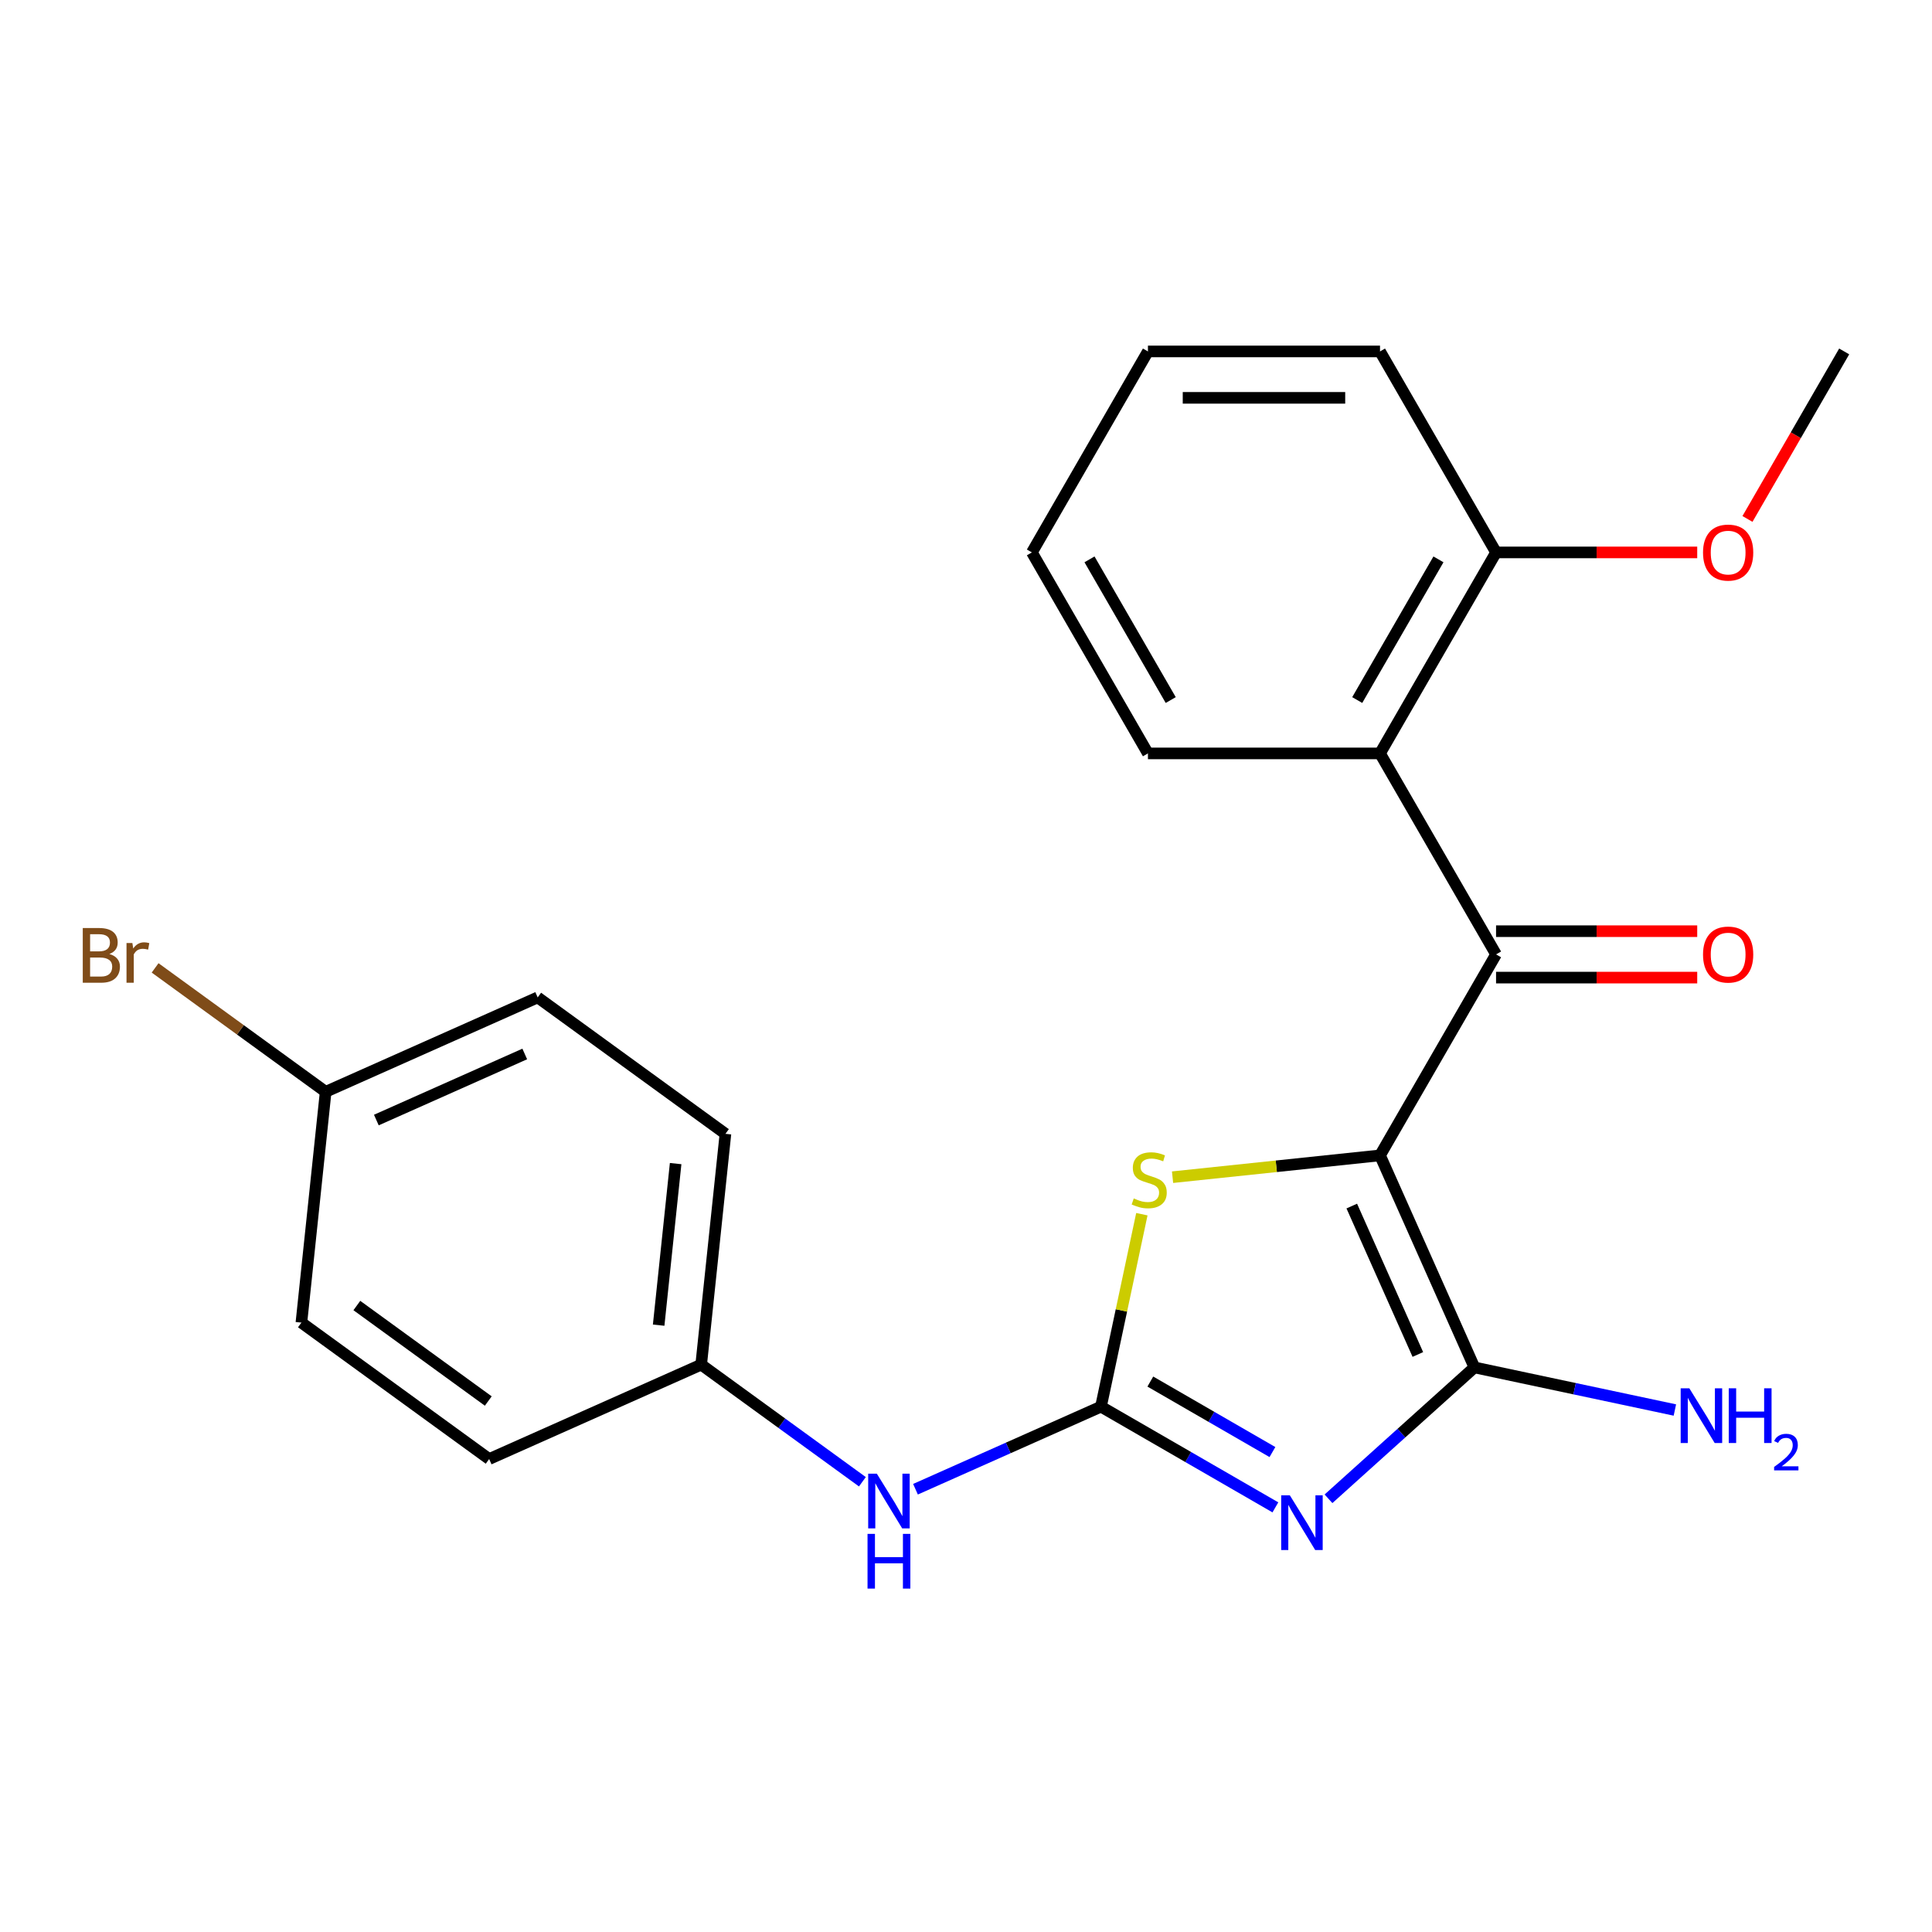 <?xml version='1.0' encoding='iso-8859-1'?>
<svg version='1.1' baseProfile='full'
              xmlns='http://www.w3.org/2000/svg'
                      xmlns:rdkit='http://www.rdkit.org/xml'
                      xmlns:xlink='http://www.w3.org/1999/xlink'
                  xml:space='preserve'
width='1000px' height='1000px' viewBox='0 0 1000 1000'>
<!-- END OF HEADER -->
<rect style='opacity:1.0;fill:#FFFFFF;stroke:none' width='1000' height='1000' x='0' y='0'> </rect>
<path class='bond-1' d='M 714.295,598.025 L 763.154,707.765' style='fill:none;fill-rule:evenodd;stroke:#000000;stroke-width:6px;stroke-linecap:butt;stroke-linejoin:miter;stroke-opacity:1' />
<path class='bond-1' d='M 699.676,624.258 L 733.878,701.076' style='fill:none;fill-rule:evenodd;stroke:#000000;stroke-width:6px;stroke-linecap:butt;stroke-linejoin:miter;stroke-opacity:1' />
<path class='bond-3' d='M 714.295,598.025 L 774.358,493.993' style='fill:none;fill-rule:evenodd;stroke:#000000;stroke-width:6px;stroke-linecap:butt;stroke-linejoin:miter;stroke-opacity:1' />
<path class='bond-4' d='M 714.295,598.025 L 660.603,603.668' style='fill:none;fill-rule:evenodd;stroke:#000000;stroke-width:6px;stroke-linecap:butt;stroke-linejoin:miter;stroke-opacity:1' />
<path class='bond-4' d='M 660.603,603.668 L 606.911,609.311' style='fill:none;fill-rule:evenodd;stroke:#CCCC00;stroke-width:6px;stroke-linecap:butt;stroke-linejoin:miter;stroke-opacity:1' />
<path class='bond-0' d='M 687.627,775.77 L 725.391,741.767' style='fill:none;fill-rule:evenodd;stroke:#0000FF;stroke-width:6px;stroke-linecap:butt;stroke-linejoin:miter;stroke-opacity:1' />
<path class='bond-0' d='M 725.391,741.767 L 763.154,707.765' style='fill:none;fill-rule:evenodd;stroke:#000000;stroke-width:6px;stroke-linecap:butt;stroke-linejoin:miter;stroke-opacity:1' />
<path class='bond-23' d='M 660.141,780.21 L 614.997,754.146' style='fill:none;fill-rule:evenodd;stroke:#0000FF;stroke-width:6px;stroke-linecap:butt;stroke-linejoin:miter;stroke-opacity:1' />
<path class='bond-23' d='M 614.997,754.146 L 569.853,728.082' style='fill:none;fill-rule:evenodd;stroke:#000000;stroke-width:6px;stroke-linecap:butt;stroke-linejoin:miter;stroke-opacity:1' />
<path class='bond-23' d='M 658.61,751.584 L 627.009,733.339' style='fill:none;fill-rule:evenodd;stroke:#0000FF;stroke-width:6px;stroke-linecap:butt;stroke-linejoin:miter;stroke-opacity:1' />
<path class='bond-23' d='M 627.009,733.339 L 595.408,715.094' style='fill:none;fill-rule:evenodd;stroke:#000000;stroke-width:6px;stroke-linecap:butt;stroke-linejoin:miter;stroke-opacity:1' />
<path class='bond-9' d='M 763.154,707.765 L 815.033,718.792' style='fill:none;fill-rule:evenodd;stroke:#000000;stroke-width:6px;stroke-linecap:butt;stroke-linejoin:miter;stroke-opacity:1' />
<path class='bond-9' d='M 815.033,718.792 L 866.911,729.819' style='fill:none;fill-rule:evenodd;stroke:#0000FF;stroke-width:6px;stroke-linecap:butt;stroke-linejoin:miter;stroke-opacity:1' />
<path class='bond-2' d='M 569.853,728.082 L 580.44,678.273' style='fill:none;fill-rule:evenodd;stroke:#000000;stroke-width:6px;stroke-linecap:butt;stroke-linejoin:miter;stroke-opacity:1' />
<path class='bond-2' d='M 580.44,678.273 L 591.027,628.464' style='fill:none;fill-rule:evenodd;stroke:#CCCC00;stroke-width:6px;stroke-linecap:butt;stroke-linejoin:miter;stroke-opacity:1' />
<path class='bond-6' d='M 569.853,728.082 L 521.854,749.452' style='fill:none;fill-rule:evenodd;stroke:#000000;stroke-width:6px;stroke-linecap:butt;stroke-linejoin:miter;stroke-opacity:1' />
<path class='bond-6' d='M 521.854,749.452 L 473.856,770.822' style='fill:none;fill-rule:evenodd;stroke:#0000FF;stroke-width:6px;stroke-linecap:butt;stroke-linejoin:miter;stroke-opacity:1' />
<path class='bond-5' d='M 774.358,493.993 L 714.295,389.962' style='fill:none;fill-rule:evenodd;stroke:#000000;stroke-width:6px;stroke-linecap:butt;stroke-linejoin:miter;stroke-opacity:1' />
<path class='bond-7' d='M 774.358,506.006 L 826.419,506.006' style='fill:none;fill-rule:evenodd;stroke:#000000;stroke-width:6px;stroke-linecap:butt;stroke-linejoin:miter;stroke-opacity:1' />
<path class='bond-7' d='M 826.419,506.006 L 878.48,506.006' style='fill:none;fill-rule:evenodd;stroke:#FF0000;stroke-width:6px;stroke-linecap:butt;stroke-linejoin:miter;stroke-opacity:1' />
<path class='bond-7' d='M 774.358,481.981 L 826.419,481.981' style='fill:none;fill-rule:evenodd;stroke:#000000;stroke-width:6px;stroke-linecap:butt;stroke-linejoin:miter;stroke-opacity:1' />
<path class='bond-7' d='M 826.419,481.981 L 878.48,481.981' style='fill:none;fill-rule:evenodd;stroke:#FF0000;stroke-width:6px;stroke-linecap:butt;stroke-linejoin:miter;stroke-opacity:1' />
<path class='bond-8' d='M 714.295,389.962 L 774.358,285.93' style='fill:none;fill-rule:evenodd;stroke:#000000;stroke-width:6px;stroke-linecap:butt;stroke-linejoin:miter;stroke-opacity:1' />
<path class='bond-8' d='M 702.498,362.345 L 744.542,289.523' style='fill:none;fill-rule:evenodd;stroke:#000000;stroke-width:6px;stroke-linecap:butt;stroke-linejoin:miter;stroke-opacity:1' />
<path class='bond-18' d='M 714.295,389.962 L 594.17,389.962' style='fill:none;fill-rule:evenodd;stroke:#000000;stroke-width:6px;stroke-linecap:butt;stroke-linejoin:miter;stroke-opacity:1' />
<path class='bond-10' d='M 446.37,766.956 L 404.65,736.644' style='fill:none;fill-rule:evenodd;stroke:#0000FF;stroke-width:6px;stroke-linecap:butt;stroke-linejoin:miter;stroke-opacity:1' />
<path class='bond-10' d='M 404.65,736.644 L 362.929,706.333' style='fill:none;fill-rule:evenodd;stroke:#000000;stroke-width:6px;stroke-linecap:butt;stroke-linejoin:miter;stroke-opacity:1' />
<path class='bond-15' d='M 774.358,285.93 L 826.419,285.93' style='fill:none;fill-rule:evenodd;stroke:#000000;stroke-width:6px;stroke-linecap:butt;stroke-linejoin:miter;stroke-opacity:1' />
<path class='bond-15' d='M 826.419,285.93 L 878.48,285.93' style='fill:none;fill-rule:evenodd;stroke:#FF0000;stroke-width:6px;stroke-linecap:butt;stroke-linejoin:miter;stroke-opacity:1' />
<path class='bond-19' d='M 774.358,285.93 L 714.295,181.899' style='fill:none;fill-rule:evenodd;stroke:#000000;stroke-width:6px;stroke-linecap:butt;stroke-linejoin:miter;stroke-opacity:1' />
<path class='bond-13' d='M 362.929,706.333 L 253.19,755.192' style='fill:none;fill-rule:evenodd;stroke:#000000;stroke-width:6px;stroke-linecap:butt;stroke-linejoin:miter;stroke-opacity:1' />
<path class='bond-14' d='M 362.929,706.333 L 375.486,586.866' style='fill:none;fill-rule:evenodd;stroke:#000000;stroke-width:6px;stroke-linecap:butt;stroke-linejoin:miter;stroke-opacity:1' />
<path class='bond-14' d='M 340.919,685.902 L 349.709,602.275' style='fill:none;fill-rule:evenodd;stroke:#000000;stroke-width:6px;stroke-linecap:butt;stroke-linejoin:miter;stroke-opacity:1' />
<path class='bond-11' d='M 168.563,565.117 L 278.303,516.258' style='fill:none;fill-rule:evenodd;stroke:#000000;stroke-width:6px;stroke-linecap:butt;stroke-linejoin:miter;stroke-opacity:1' />
<path class='bond-11' d='M 194.796,579.736 L 271.613,545.535' style='fill:none;fill-rule:evenodd;stroke:#000000;stroke-width:6px;stroke-linecap:butt;stroke-linejoin:miter;stroke-opacity:1' />
<path class='bond-12' d='M 168.563,565.117 L 124.423,533.048' style='fill:none;fill-rule:evenodd;stroke:#000000;stroke-width:6px;stroke-linecap:butt;stroke-linejoin:miter;stroke-opacity:1' />
<path class='bond-12' d='M 124.423,533.048 L 80.283,500.978' style='fill:none;fill-rule:evenodd;stroke:#7F4C19;stroke-width:6px;stroke-linecap:butt;stroke-linejoin:miter;stroke-opacity:1' />
<path class='bond-25' d='M 168.563,565.117 L 156.006,684.585' style='fill:none;fill-rule:evenodd;stroke:#000000;stroke-width:6px;stroke-linecap:butt;stroke-linejoin:miter;stroke-opacity:1' />
<path class='bond-16' d='M 253.19,755.192 L 156.006,684.585' style='fill:none;fill-rule:evenodd;stroke:#000000;stroke-width:6px;stroke-linecap:butt;stroke-linejoin:miter;stroke-opacity:1' />
<path class='bond-16' d='M 252.734,725.165 L 184.705,675.739' style='fill:none;fill-rule:evenodd;stroke:#000000;stroke-width:6px;stroke-linecap:butt;stroke-linejoin:miter;stroke-opacity:1' />
<path class='bond-17' d='M 375.486,586.866 L 278.303,516.258' style='fill:none;fill-rule:evenodd;stroke:#000000;stroke-width:6px;stroke-linecap:butt;stroke-linejoin:miter;stroke-opacity:1' />
<path class='bond-20' d='M 904.484,268.607 L 929.515,225.253' style='fill:none;fill-rule:evenodd;stroke:#FF0000;stroke-width:6px;stroke-linecap:butt;stroke-linejoin:miter;stroke-opacity:1' />
<path class='bond-20' d='M 929.515,225.253 L 954.545,181.899' style='fill:none;fill-rule:evenodd;stroke:#000000;stroke-width:6px;stroke-linecap:butt;stroke-linejoin:miter;stroke-opacity:1' />
<path class='bond-21' d='M 594.17,389.962 L 534.107,285.93' style='fill:none;fill-rule:evenodd;stroke:#000000;stroke-width:6px;stroke-linecap:butt;stroke-linejoin:miter;stroke-opacity:1' />
<path class='bond-21' d='M 605.967,362.345 L 563.923,289.523' style='fill:none;fill-rule:evenodd;stroke:#000000;stroke-width:6px;stroke-linecap:butt;stroke-linejoin:miter;stroke-opacity:1' />
<path class='bond-24' d='M 714.295,181.899 L 594.17,181.899' style='fill:none;fill-rule:evenodd;stroke:#000000;stroke-width:6px;stroke-linecap:butt;stroke-linejoin:miter;stroke-opacity:1' />
<path class='bond-24' d='M 696.276,205.924 L 612.189,205.924' style='fill:none;fill-rule:evenodd;stroke:#000000;stroke-width:6px;stroke-linecap:butt;stroke-linejoin:miter;stroke-opacity:1' />
<path class='bond-22' d='M 534.107,285.93 L 594.17,181.899' style='fill:none;fill-rule:evenodd;stroke:#000000;stroke-width:6px;stroke-linecap:butt;stroke-linejoin:miter;stroke-opacity:1' />
<path  class='atom-1' d='M 667.624 773.984
L 676.904 788.984
Q 677.824 790.464, 679.304 793.144
Q 680.784 795.824, 680.864 795.984
L 680.864 773.984
L 684.624 773.984
L 684.624 802.304
L 680.744 802.304
L 670.784 785.904
Q 669.624 783.984, 668.384 781.784
Q 667.184 779.584, 666.824 778.904
L 666.824 802.304
L 663.144 802.304
L 663.144 773.984
L 667.624 773.984
' fill='#0000FF'/>
<path  class='atom-5' d='M 586.828 620.301
Q 587.148 620.421, 588.468 620.981
Q 589.788 621.541, 591.228 621.901
Q 592.708 622.221, 594.148 622.221
Q 596.828 622.221, 598.388 620.941
Q 599.948 619.621, 599.948 617.341
Q 599.948 615.781, 599.148 614.821
Q 598.388 613.861, 597.188 613.341
Q 595.988 612.821, 593.988 612.221
Q 591.468 611.461, 589.948 610.741
Q 588.468 610.021, 587.388 608.501
Q 586.348 606.981, 586.348 604.421
Q 586.348 600.861, 588.748 598.661
Q 591.188 596.461, 595.988 596.461
Q 599.268 596.461, 602.988 598.021
L 602.068 601.101
Q 598.668 599.701, 596.108 599.701
Q 593.348 599.701, 591.828 600.861
Q 590.308 601.981, 590.348 603.941
Q 590.348 605.461, 591.108 606.381
Q 591.908 607.301, 593.028 607.821
Q 594.188 608.341, 596.108 608.941
Q 598.668 609.741, 600.188 610.541
Q 601.708 611.341, 602.788 612.981
Q 603.908 614.581, 603.908 617.341
Q 603.908 621.261, 601.268 623.381
Q 598.668 625.461, 594.308 625.461
Q 591.788 625.461, 589.868 624.901
Q 587.988 624.381, 585.748 623.461
L 586.828 620.301
' fill='#CCCC00'/>
<path  class='atom-7' d='M 453.853 762.781
L 463.133 777.781
Q 464.053 779.261, 465.533 781.941
Q 467.013 784.621, 467.093 784.781
L 467.093 762.781
L 470.853 762.781
L 470.853 791.101
L 466.973 791.101
L 457.013 774.701
Q 455.853 772.781, 454.613 770.581
Q 453.413 768.381, 453.053 767.701
L 453.053 791.101
L 449.373 791.101
L 449.373 762.781
L 453.853 762.781
' fill='#0000FF'/>
<path  class='atom-7' d='M 449.033 793.933
L 452.873 793.933
L 452.873 805.973
L 467.353 805.973
L 467.353 793.933
L 471.193 793.933
L 471.193 822.253
L 467.353 822.253
L 467.353 809.173
L 452.873 809.173
L 452.873 822.253
L 449.033 822.253
L 449.033 793.933
' fill='#0000FF'/>
<path  class='atom-8' d='M 881.483 494.073
Q 881.483 487.273, 884.843 483.473
Q 888.203 479.673, 894.483 479.673
Q 900.763 479.673, 904.123 483.473
Q 907.483 487.273, 907.483 494.073
Q 907.483 500.953, 904.083 504.873
Q 900.683 508.753, 894.483 508.753
Q 888.243 508.753, 884.843 504.873
Q 881.483 500.993, 881.483 494.073
M 894.483 505.553
Q 898.803 505.553, 901.123 502.673
Q 903.483 499.753, 903.483 494.073
Q 903.483 488.513, 901.123 485.713
Q 898.803 482.873, 894.483 482.873
Q 890.163 482.873, 887.803 485.673
Q 885.483 488.473, 885.483 494.073
Q 885.483 499.793, 887.803 502.673
Q 890.163 505.553, 894.483 505.553
' fill='#FF0000'/>
<path  class='atom-10' d='M 874.395 718.58
L 883.675 733.58
Q 884.595 735.06, 886.075 737.74
Q 887.555 740.42, 887.635 740.58
L 887.635 718.58
L 891.395 718.58
L 891.395 746.9
L 887.515 746.9
L 877.555 730.5
Q 876.395 728.58, 875.155 726.38
Q 873.955 724.18, 873.595 723.5
L 873.595 746.9
L 869.915 746.9
L 869.915 718.58
L 874.395 718.58
' fill='#0000FF'/>
<path  class='atom-10' d='M 894.795 718.58
L 898.635 718.58
L 898.635 730.62
L 913.115 730.62
L 913.115 718.58
L 916.955 718.58
L 916.955 746.9
L 913.115 746.9
L 913.115 733.82
L 898.635 733.82
L 898.635 746.9
L 894.795 746.9
L 894.795 718.58
' fill='#0000FF'/>
<path  class='atom-10' d='M 918.327 745.907
Q 919.014 744.138, 920.651 743.161
Q 922.287 742.158, 924.558 742.158
Q 927.383 742.158, 928.967 743.689
Q 930.551 745.22, 930.551 747.939
Q 930.551 750.711, 928.491 753.299
Q 926.459 755.886, 922.235 758.948
L 930.867 758.948
L 930.867 761.06
L 918.275 761.06
L 918.275 759.291
Q 921.759 756.81, 923.819 754.962
Q 925.904 753.114, 926.907 751.451
Q 927.911 749.787, 927.911 748.071
Q 927.911 746.276, 927.013 745.273
Q 926.115 744.27, 924.558 744.27
Q 923.053 744.27, 922.05 744.877
Q 921.047 745.484, 920.334 746.831
L 918.327 745.907
' fill='#0000FF'/>
<path  class='atom-13' d='M 56.599 493.79
Q 59.319 494.55, 60.679 496.23
Q 62.08 497.87, 62.08 500.31
Q 62.08 504.23, 59.559 506.47
Q 57.08 508.67, 52.359 508.67
L 42.84 508.67
L 42.84 480.35
L 51.2 480.35
Q 56.039 480.35, 58.48 482.31
Q 60.919 484.27, 60.919 487.87
Q 60.919 492.15, 56.599 493.79
M 46.639 483.55
L 46.639 492.43
L 51.2 492.43
Q 53.999 492.43, 55.44 491.31
Q 56.919 490.15, 56.919 487.87
Q 56.919 483.55, 51.2 483.55
L 46.639 483.55
M 52.359 505.47
Q 55.12 505.47, 56.599 504.15
Q 58.08 502.83, 58.08 500.31
Q 58.08 497.99, 56.44 496.83
Q 54.84 495.63, 51.76 495.63
L 46.639 495.63
L 46.639 505.47
L 52.359 505.47
' fill='#7F4C19'/>
<path  class='atom-13' d='M 68.519 488.11
L 68.96 490.95
Q 71.12 487.75, 74.639 487.75
Q 75.76 487.75, 77.279 488.15
L 76.68 491.51
Q 74.96 491.11, 73.999 491.11
Q 72.32 491.11, 71.2 491.79
Q 70.12 492.43, 69.24 493.99
L 69.24 508.67
L 65.48 508.67
L 65.48 488.11
L 68.519 488.11
' fill='#7F4C19'/>
<path  class='atom-16' d='M 881.483 286.01
Q 881.483 279.21, 884.843 275.41
Q 888.203 271.61, 894.483 271.61
Q 900.763 271.61, 904.123 275.41
Q 907.483 279.21, 907.483 286.01
Q 907.483 292.89, 904.083 296.81
Q 900.683 300.69, 894.483 300.69
Q 888.243 300.69, 884.843 296.81
Q 881.483 292.93, 881.483 286.01
M 894.483 297.49
Q 898.803 297.49, 901.123 294.61
Q 903.483 291.69, 903.483 286.01
Q 903.483 280.45, 901.123 277.65
Q 898.803 274.81, 894.483 274.81
Q 890.163 274.81, 887.803 277.61
Q 885.483 280.41, 885.483 286.01
Q 885.483 291.73, 887.803 294.61
Q 890.163 297.49, 894.483 297.49
' fill='#FF0000'/>
</svg>
